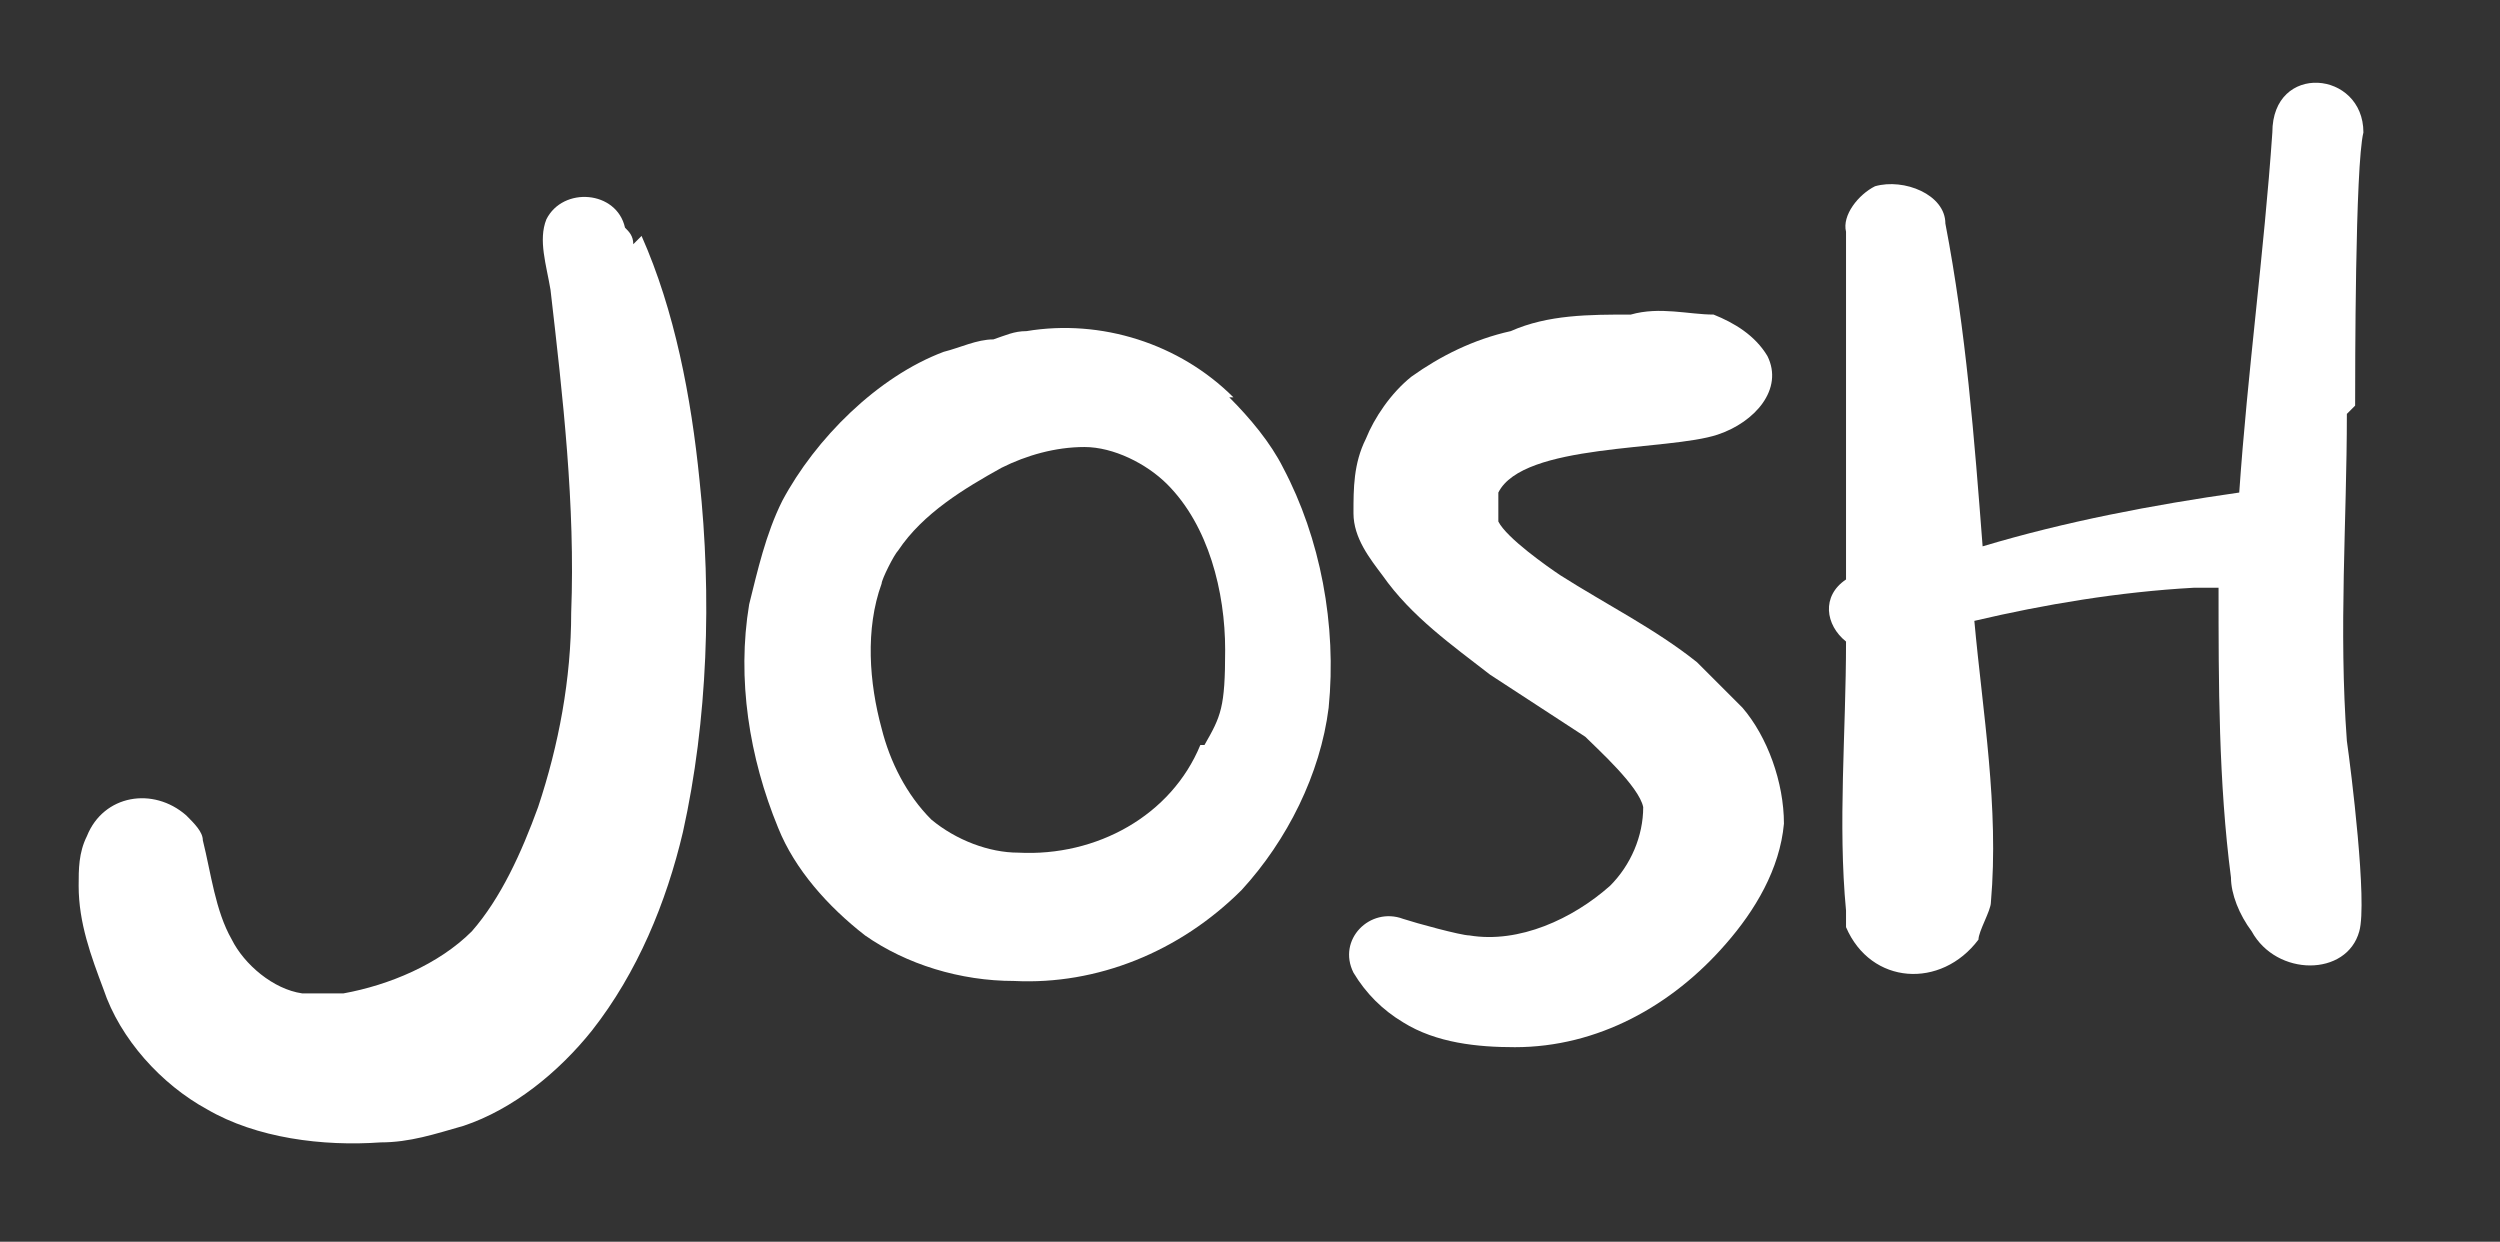 <svg viewBox="0 0 60.4 30" version="1.1" xmlns="http://www.w3.org/2000/svg">
  <rect x="0" y="0" width="60.4" height="30" fill="#333333" stroke="none"/>
  <defs>
    <style>
      .cls-1 {
        fill: #fff;
      }
    </style>
  </defs>
  
  <g>
    <g id="Layer_1">
      <g>
        <path d="M15.3,5.9c0-.2-.1-.3-.2-.4-.2-.9-1.5-1-1.9-.2-.2.5,0,1.1.1,1.7.3,2.6.6,5.2.5,7.8,0,1.6-.3,3.2-.8,4.7-.4,1.1-.9,2.2-1.6,3-.8.8-2,1.3-3.1,1.5h-1c-.7-.1-1.4-.7-1.7-1.3-.4-.7-.5-1.6-.7-2.4,0-.2-.2-.4-.4-.6-.8-.7-2-.5-2.4.5-.2.4-.2.8-.2,1.2,0,.9.3,1.7.6,2.5.4,1.2,1.4,2.3,2.5,2.9,1.2.7,2.8.9,4.2.8.7,0,1.3-.2,2-.4,1.2-.4,2.3-1.3,3.1-2.3,1.1-1.4,1.8-3.1,2.2-4.8.6-2.7.7-5.7.4-8.5-.2-2-.6-4.1-1.4-5.9,0,0-.2.2-.2.2Z" class="cls-1"></path>
        <path d="M29.8,9.6c-1.3-1.3-3.2-1.9-5-1.6-.3,0-.5.1-.8.2-.4,0-.8.2-1.2.3-1.6.6-3.1,2.1-3.9,3.6-.4.8-.6,1.7-.8,2.5-.3,1.8,0,3.7.7,5.4.4,1,1.2,1.9,2.1,2.6,1,.7,2.3,1.1,3.6,1.1,2,.1,4-.7,5.5-2.2,1.1-1.2,1.9-2.8,2.1-4.4.2-2-.2-4.1-1.1-5.8-.3-.6-.8-1.2-1.3-1.7h0ZM29,18c-.7,1.7-2.5,2.7-4.4,2.6-.7,0-1.5-.3-2.1-.8-.6-.6-1-1.4-1.2-2.2-.3-1.1-.4-2.4,0-3.5,0-.1.3-.7.4-.8.6-.9,1.6-1.5,2.5-2,.6-.3,1.3-.5,2-.5s1.5.4,2,.9c1,1,1.4,2.6,1.4,4s-.1,1.6-.5,2.3h0Z" class="cls-1"></path>
        <path d="M41,16c-1-.8-2.2-1.4-3.3-2.1-.3-.2-1.3-.9-1.5-1.3v-.7c.6-1.2,4.1-1,5.3-1.4.9-.3,1.6-1.1,1.2-1.9-.3-.5-.8-.8-1.3-1-.6,0-1.3-.2-2,0-1,0-2,0-2.9.4-.9.2-1.7.6-2.4,1.1-.5.4-.9,1-1.1,1.5-.3.6-.3,1.2-.3,1.8s.4,1.1.7,1.5c.7,1,1.7,1.7,2.6,2.4.3.2,2,1.3,2.3,1.5.3.3,1.3,1.2,1.4,1.7,0,.7-.3,1.4-.8,1.9-.9.8-2.2,1.4-3.4,1.2-.2,0-1.3-.3-1.6-.4-.8-.3-1.6.5-1.2,1.3.3.5.7.9,1.2,1.2.8.5,1.8.6,2.7.6,2,0,3.8-1,5.1-2.5.7-.8,1.3-1.8,1.4-2.9,0-1-.4-2.1-1-2.8-.2-.2-1-1-1.1-1.1h0Z" class="cls-1"></path>
        <path d="M56.9,9.8c0-.8,0-5.8.2-6.6,0-1.5-2.2-1.7-2.2,0-.2,2.9-.6,5.8-.8,8.7-2.1.3-4.2.7-6.2,1.3-.2-2.6-.4-5.2-.9-7.8,0-.7-1-1.1-1.7-.9-.4.2-.8.7-.7,1.1v8.4c-.6.4-.5,1.1,0,1.5,0,2.2-.2,4.4,0,6.5v.4c.6,1.4,2.3,1.5,3.2.3,0-.2.3-.7.3-.9.2-2.3-.2-4.6-.4-6.8,1.7-.4,3.5-.7,5.3-.8h.6c0,2.3,0,4.7.3,7,0,.4.2.9.5,1.3.6,1.1,2.3,1.1,2.6,0,.2-.7-.2-3.9-.3-4.6-.2-2.7,0-5.3,0-7.9h0l.2-.2Z" class="cls-1"></path>
      </g>
    </g>
  </g>
</svg>